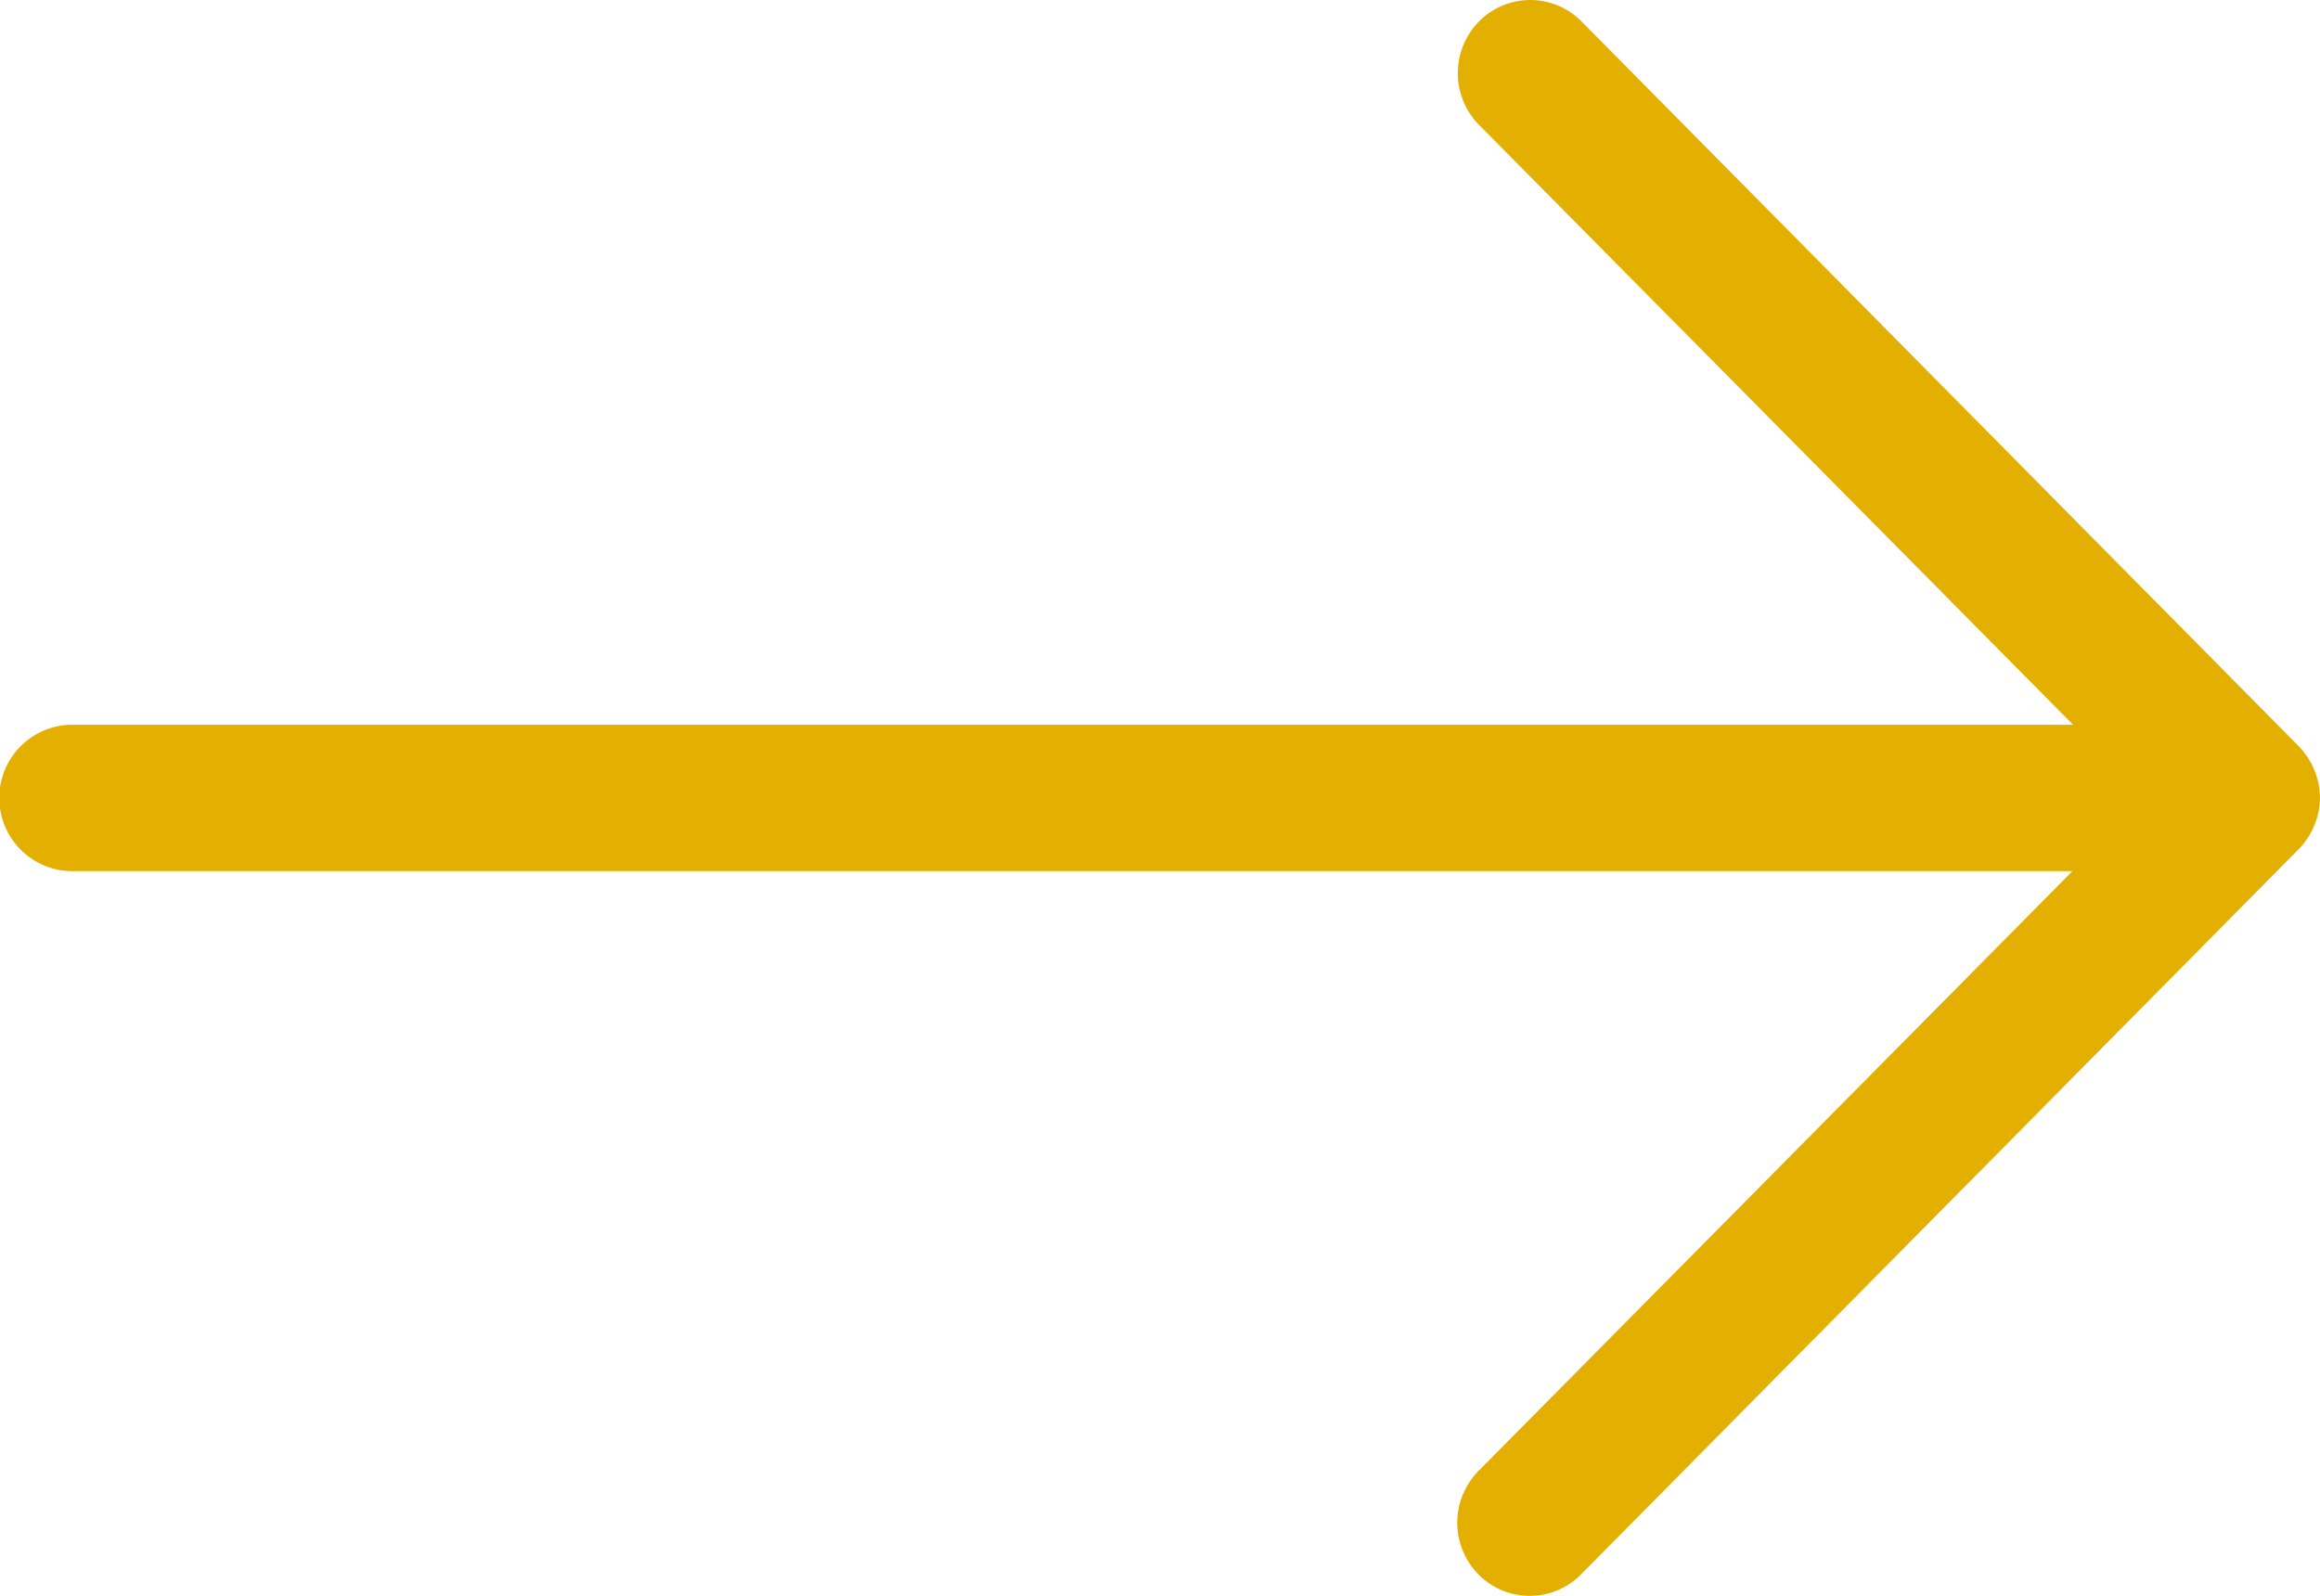 <svg xmlns="http://www.w3.org/2000/svg" width="24.906" height="17.136" viewBox="0 0 24.906 17.136">
  <path id="gallery-arrow-icons" d="M24.906,13.568a.81.81,0,0,0-.228-.556l-7.7-7.782a.773.773,0,0,0-1.1,0,.791.791,0,0,0,0,1.111l6.377,6.44H.778a.786.786,0,0,0,0,1.572h21.47l-6.376,6.44a.791.791,0,0,0,0,1.111.773.773,0,0,0,1.1,0l7.7-7.782A.805.805,0,0,0,24.906,13.568Z" transform="translate(0 -5)" fill="#e3b002" fill-rule="evenodd"/>
</svg>
